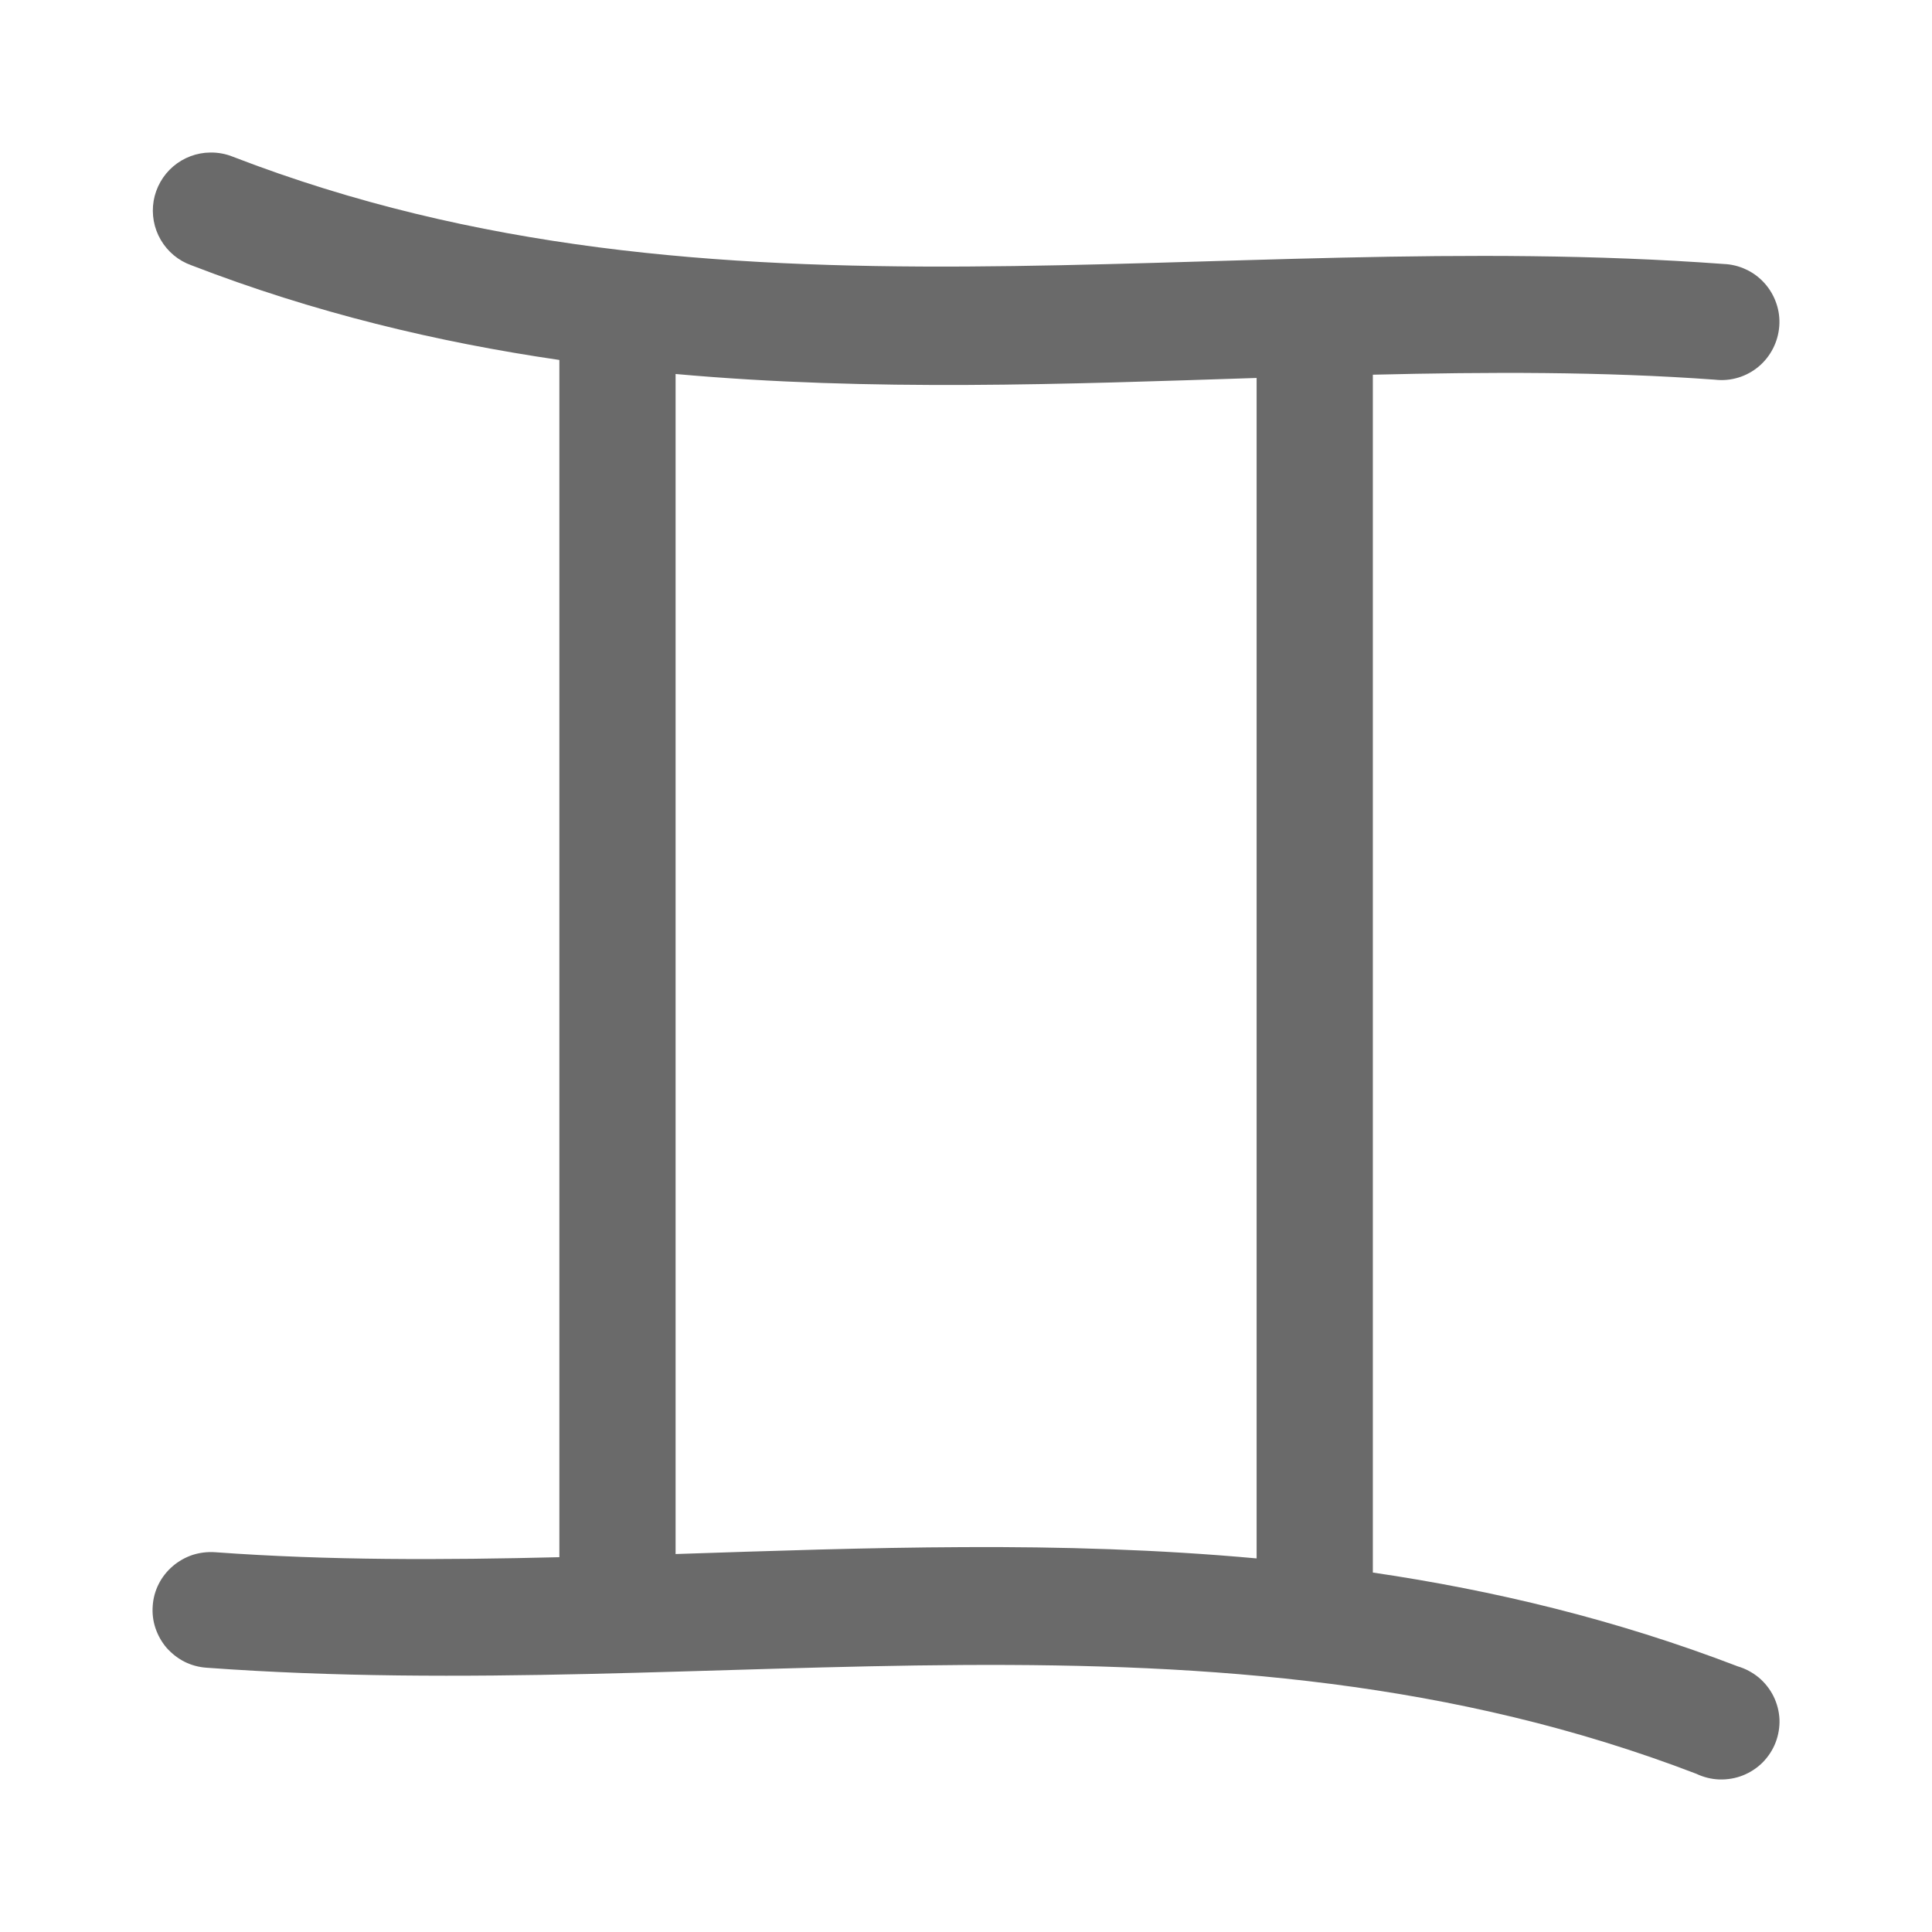 <svg width="19" height="19" viewBox="0 0 19 19" fill="none" xmlns="http://www.w3.org/2000/svg">
<path d="M2.068 1.5C1.935 1.501 1.805 1.55 1.704 1.636C1.602 1.723 1.534 1.843 1.511 1.975C1.489 2.107 1.513 2.243 1.581 2.359C1.648 2.474 1.754 2.563 1.88 2.608C3.096 3.078 4.303 3.365 5.501 3.54V15.314C4.364 15.342 3.234 15.347 2.115 15.265C2.04 15.26 1.965 15.269 1.893 15.292C1.822 15.316 1.756 15.353 1.699 15.402C1.642 15.451 1.595 15.51 1.561 15.577C1.527 15.644 1.507 15.717 1.502 15.791C1.496 15.866 1.505 15.941 1.529 16.012C1.553 16.083 1.59 16.149 1.639 16.206C1.689 16.262 1.749 16.309 1.816 16.343C1.883 16.376 1.956 16.396 2.032 16.401C7.088 16.771 11.909 15.612 16.682 17.444C16.753 17.478 16.831 17.497 16.909 17.5C16.988 17.502 17.067 17.489 17.14 17.46C17.213 17.431 17.279 17.388 17.335 17.332C17.39 17.276 17.434 17.209 17.462 17.136C17.49 17.063 17.503 16.985 17.5 16.907C17.496 16.828 17.476 16.752 17.441 16.681C17.406 16.611 17.357 16.549 17.297 16.498C17.236 16.448 17.166 16.41 17.091 16.388C15.885 15.925 14.689 15.64 13.501 15.465V3.685C14.632 3.658 15.755 3.653 16.866 3.734C16.943 3.743 17.02 3.736 17.093 3.714C17.167 3.692 17.235 3.655 17.294 3.606C17.353 3.557 17.401 3.496 17.436 3.428C17.471 3.36 17.492 3.285 17.498 3.209C17.504 3.132 17.494 3.055 17.469 2.983C17.444 2.91 17.405 2.843 17.354 2.786C17.303 2.729 17.241 2.682 17.171 2.65C17.102 2.617 17.027 2.599 16.95 2.596C11.892 2.224 7.067 3.386 2.292 1.542C2.221 1.513 2.145 1.499 2.068 1.5ZM6.644 3.678C8.574 3.852 10.478 3.778 12.358 3.717V15.326C11.393 15.238 10.433 15.21 9.479 15.215C8.527 15.219 7.584 15.252 6.644 15.283V3.678Z" fill="#6A6A6A"/>
</svg>
